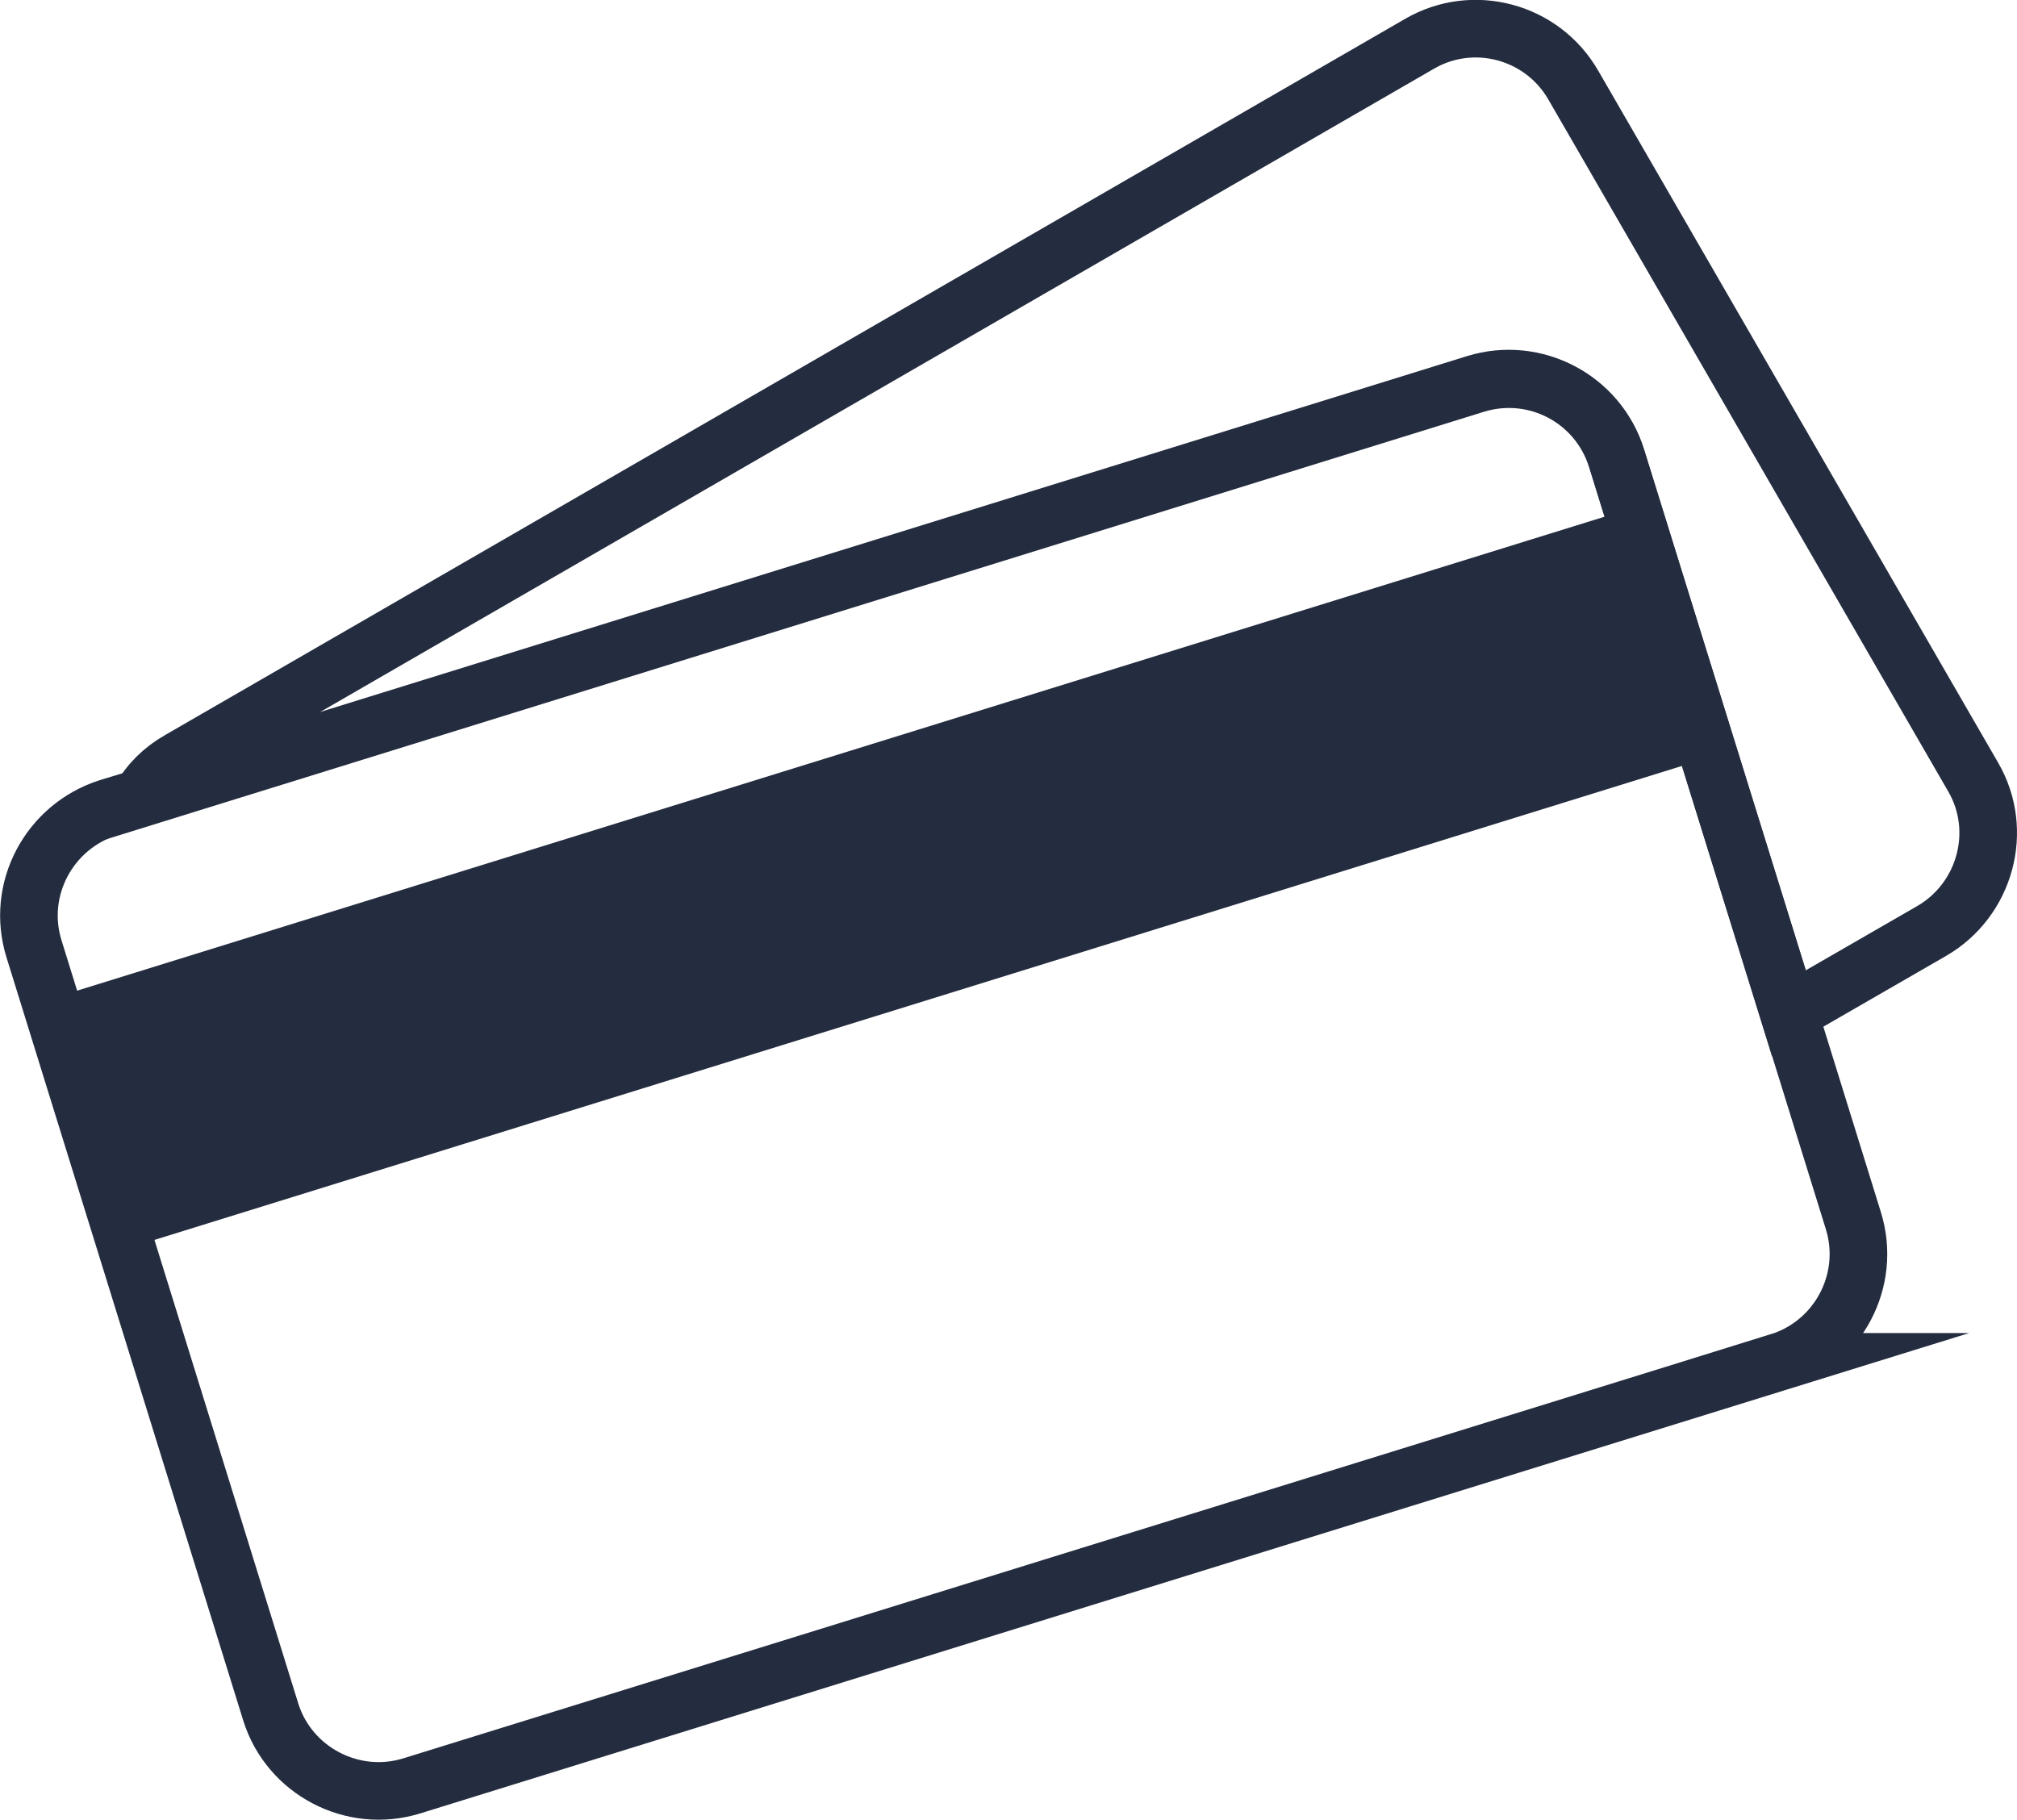<svg xmlns="http://www.w3.org/2000/svg" id="Camada_1" data-name="Camada 1" viewBox="0 0 35.01 31.59"><defs><style>      .cls-1 {        fill: #242c3f;      }      .cls-2 {        fill: none;        stroke: #242c3f;        stroke-miterlimit: 10;      }    </style></defs><path class="cls-2" d="M33.53,16.16l-2.48,1.43-2.99-9.63c-.32-1.03-1.41-1.61-2.45-1.29L2.44,13.86c.15-.27.38-.5.68-.67L24.64.76c.93-.54,2.13-.22,2.67.72l6.94,12.01c.54.93.21,2.13-.72,2.67Z"></path><path class="cls-2" d="M30.88,23.64l-23.73,7.36c-1.03.32-2.13-.26-2.45-1.28L.59,16.47c-.32-1.03.26-2.12,1.29-2.45l.56-.17,23.17-7.19c1.03-.32,2.13.26,2.45,1.29l2.99,9.63,1.12,3.61c.32,1.03-.26,2.13-1.29,2.45Z"></path><rect class="cls-1" x=".91" y="12.98" width="28.71" height="4.53" transform="translate(-3.83 5.21) rotate(-17.24)"></rect></svg>
